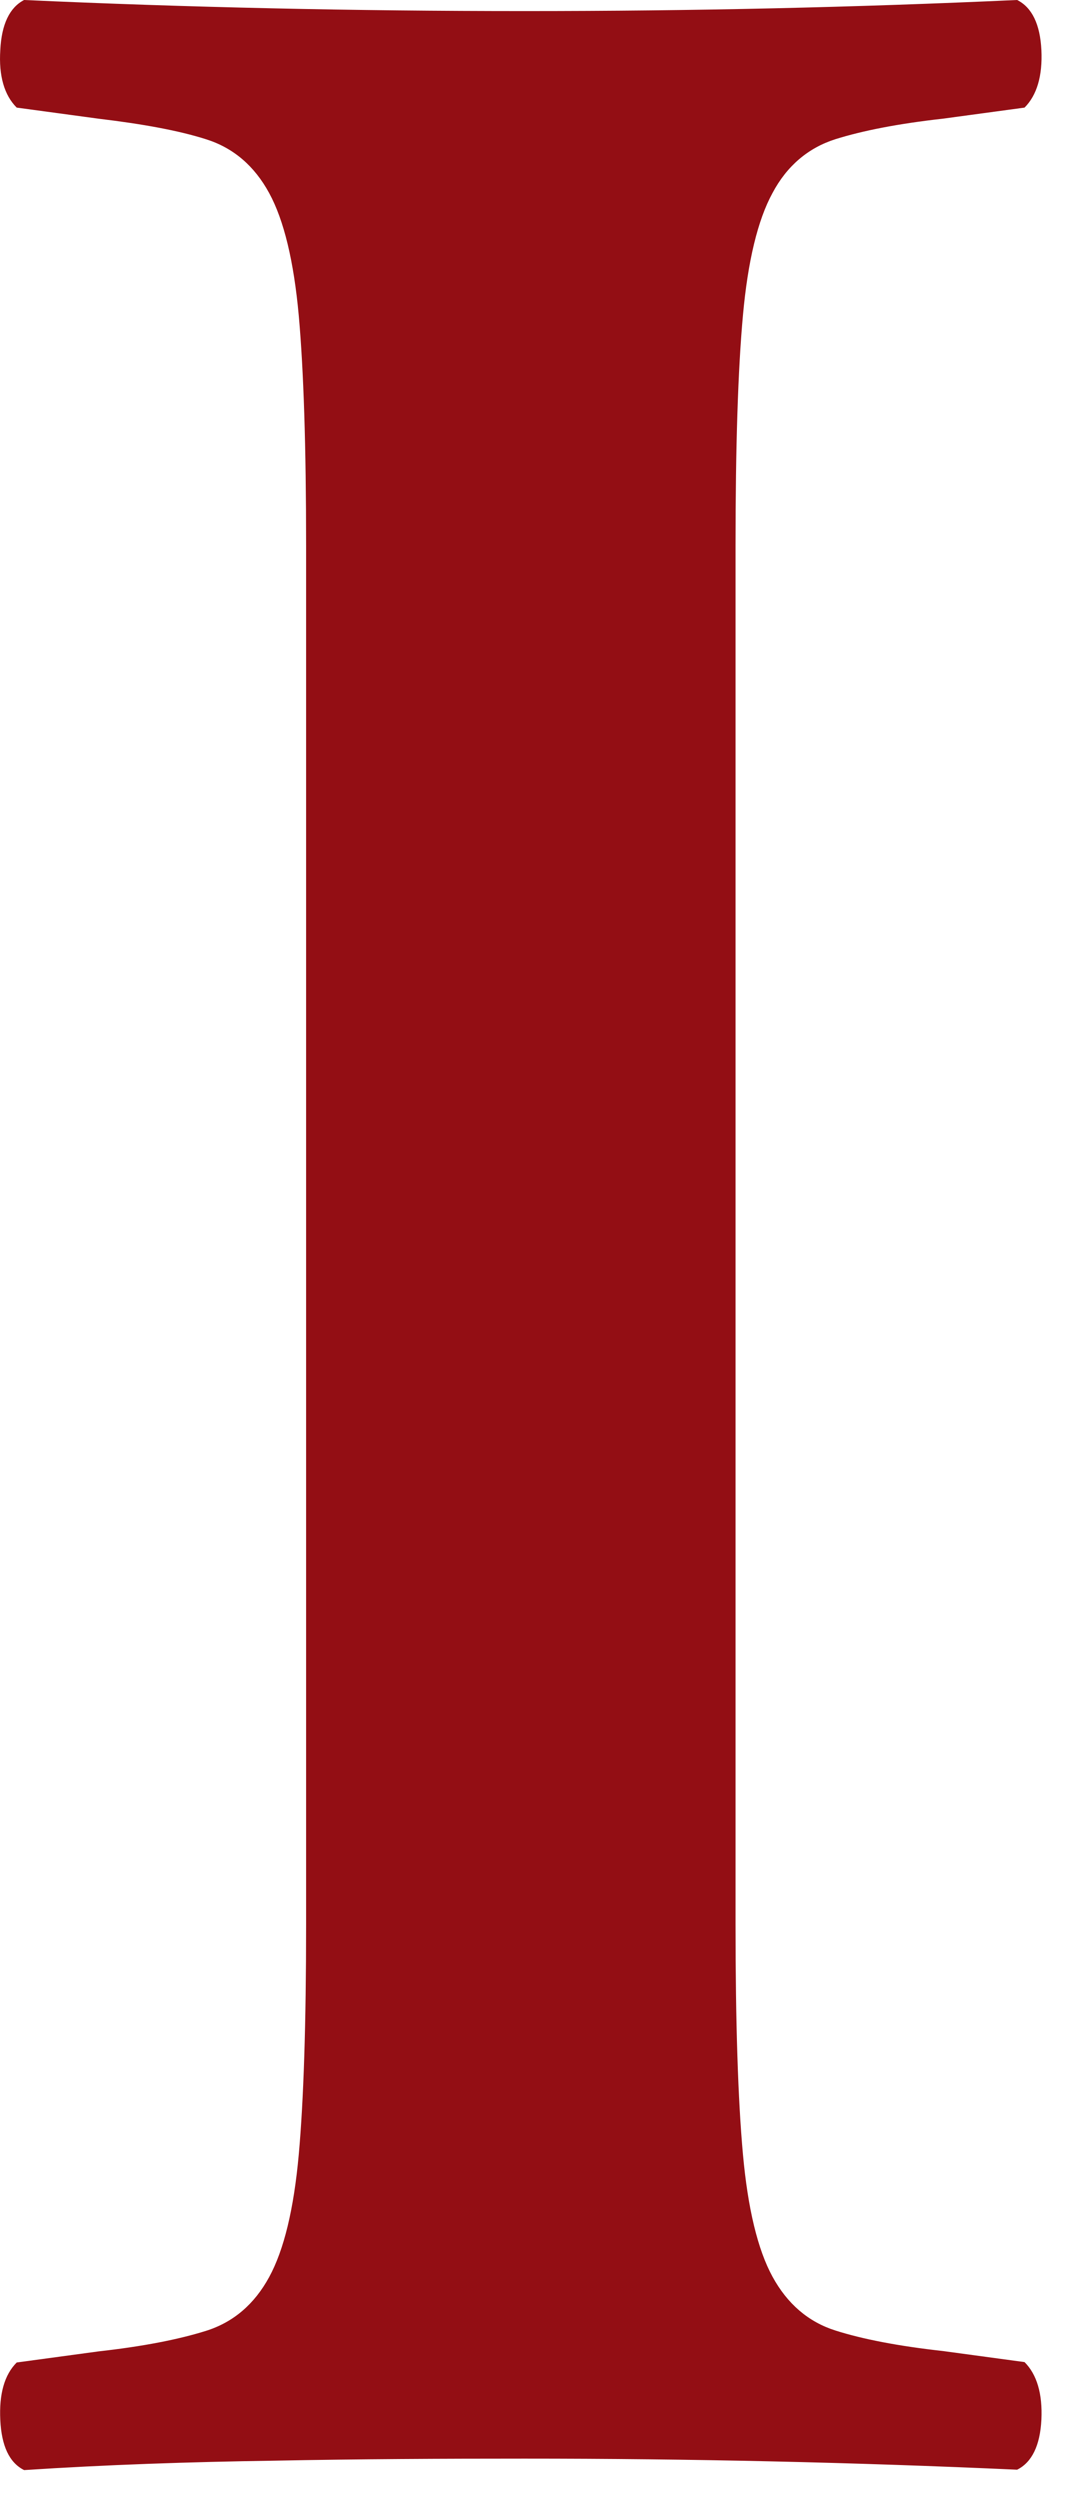 <?xml version="1.0" encoding="utf-8"?>
<svg xmlns="http://www.w3.org/2000/svg" fill="none" height="100%" overflow="visible" preserveAspectRatio="none" style="display: block;" viewBox="0 0 22 51" width="100%">
<path d="M15.011 39.252C15.011 41.271 15.061 42.829 15.162 43.943C15.262 45.049 15.463 45.887 15.765 46.44C16.067 46.993 16.494 47.362 17.047 47.538C17.6 47.714 18.329 47.856 19.242 47.957L20.909 48.183C21.16 48.434 21.278 48.828 21.253 49.356C21.227 49.883 21.06 50.227 20.758 50.378C17.432 50.227 14.081 50.152 10.704 50.152C9.037 50.152 7.336 50.16 5.594 50.194C3.86 50.219 2.159 50.277 0.492 50.386C0.19 50.235 0.031 49.892 0.006 49.364C-0.02 48.836 0.089 48.443 0.341 48.191L2.008 47.965C2.913 47.864 3.642 47.722 4.203 47.546C4.764 47.37 5.192 47.001 5.493 46.449C5.795 45.895 5.996 45.066 6.097 43.952C6.197 42.846 6.247 41.279 6.247 39.26V11.126C6.247 9.107 6.197 7.549 6.097 6.434C5.996 5.329 5.795 4.491 5.493 3.938C5.192 3.385 4.764 3.016 4.203 2.84C3.65 2.664 2.921 2.53 2.008 2.421L0.341 2.195C0.089 1.944 -0.028 1.55 0.006 1.022C0.031 0.494 0.198 0.151 0.492 0C3.818 0.151 7.228 0.226 10.704 0.226C14.181 0.226 17.432 0.151 20.758 0C21.06 0.151 21.227 0.494 21.253 1.022C21.278 1.55 21.16 1.944 20.909 2.195L19.242 2.421C18.337 2.522 17.608 2.664 17.047 2.84C16.494 3.016 16.058 3.385 15.765 3.938C15.463 4.491 15.262 5.329 15.162 6.434C15.061 7.54 15.011 9.107 15.011 11.126V39.26V39.252Z" fill="#930E14" id="Vector"/>
</svg>